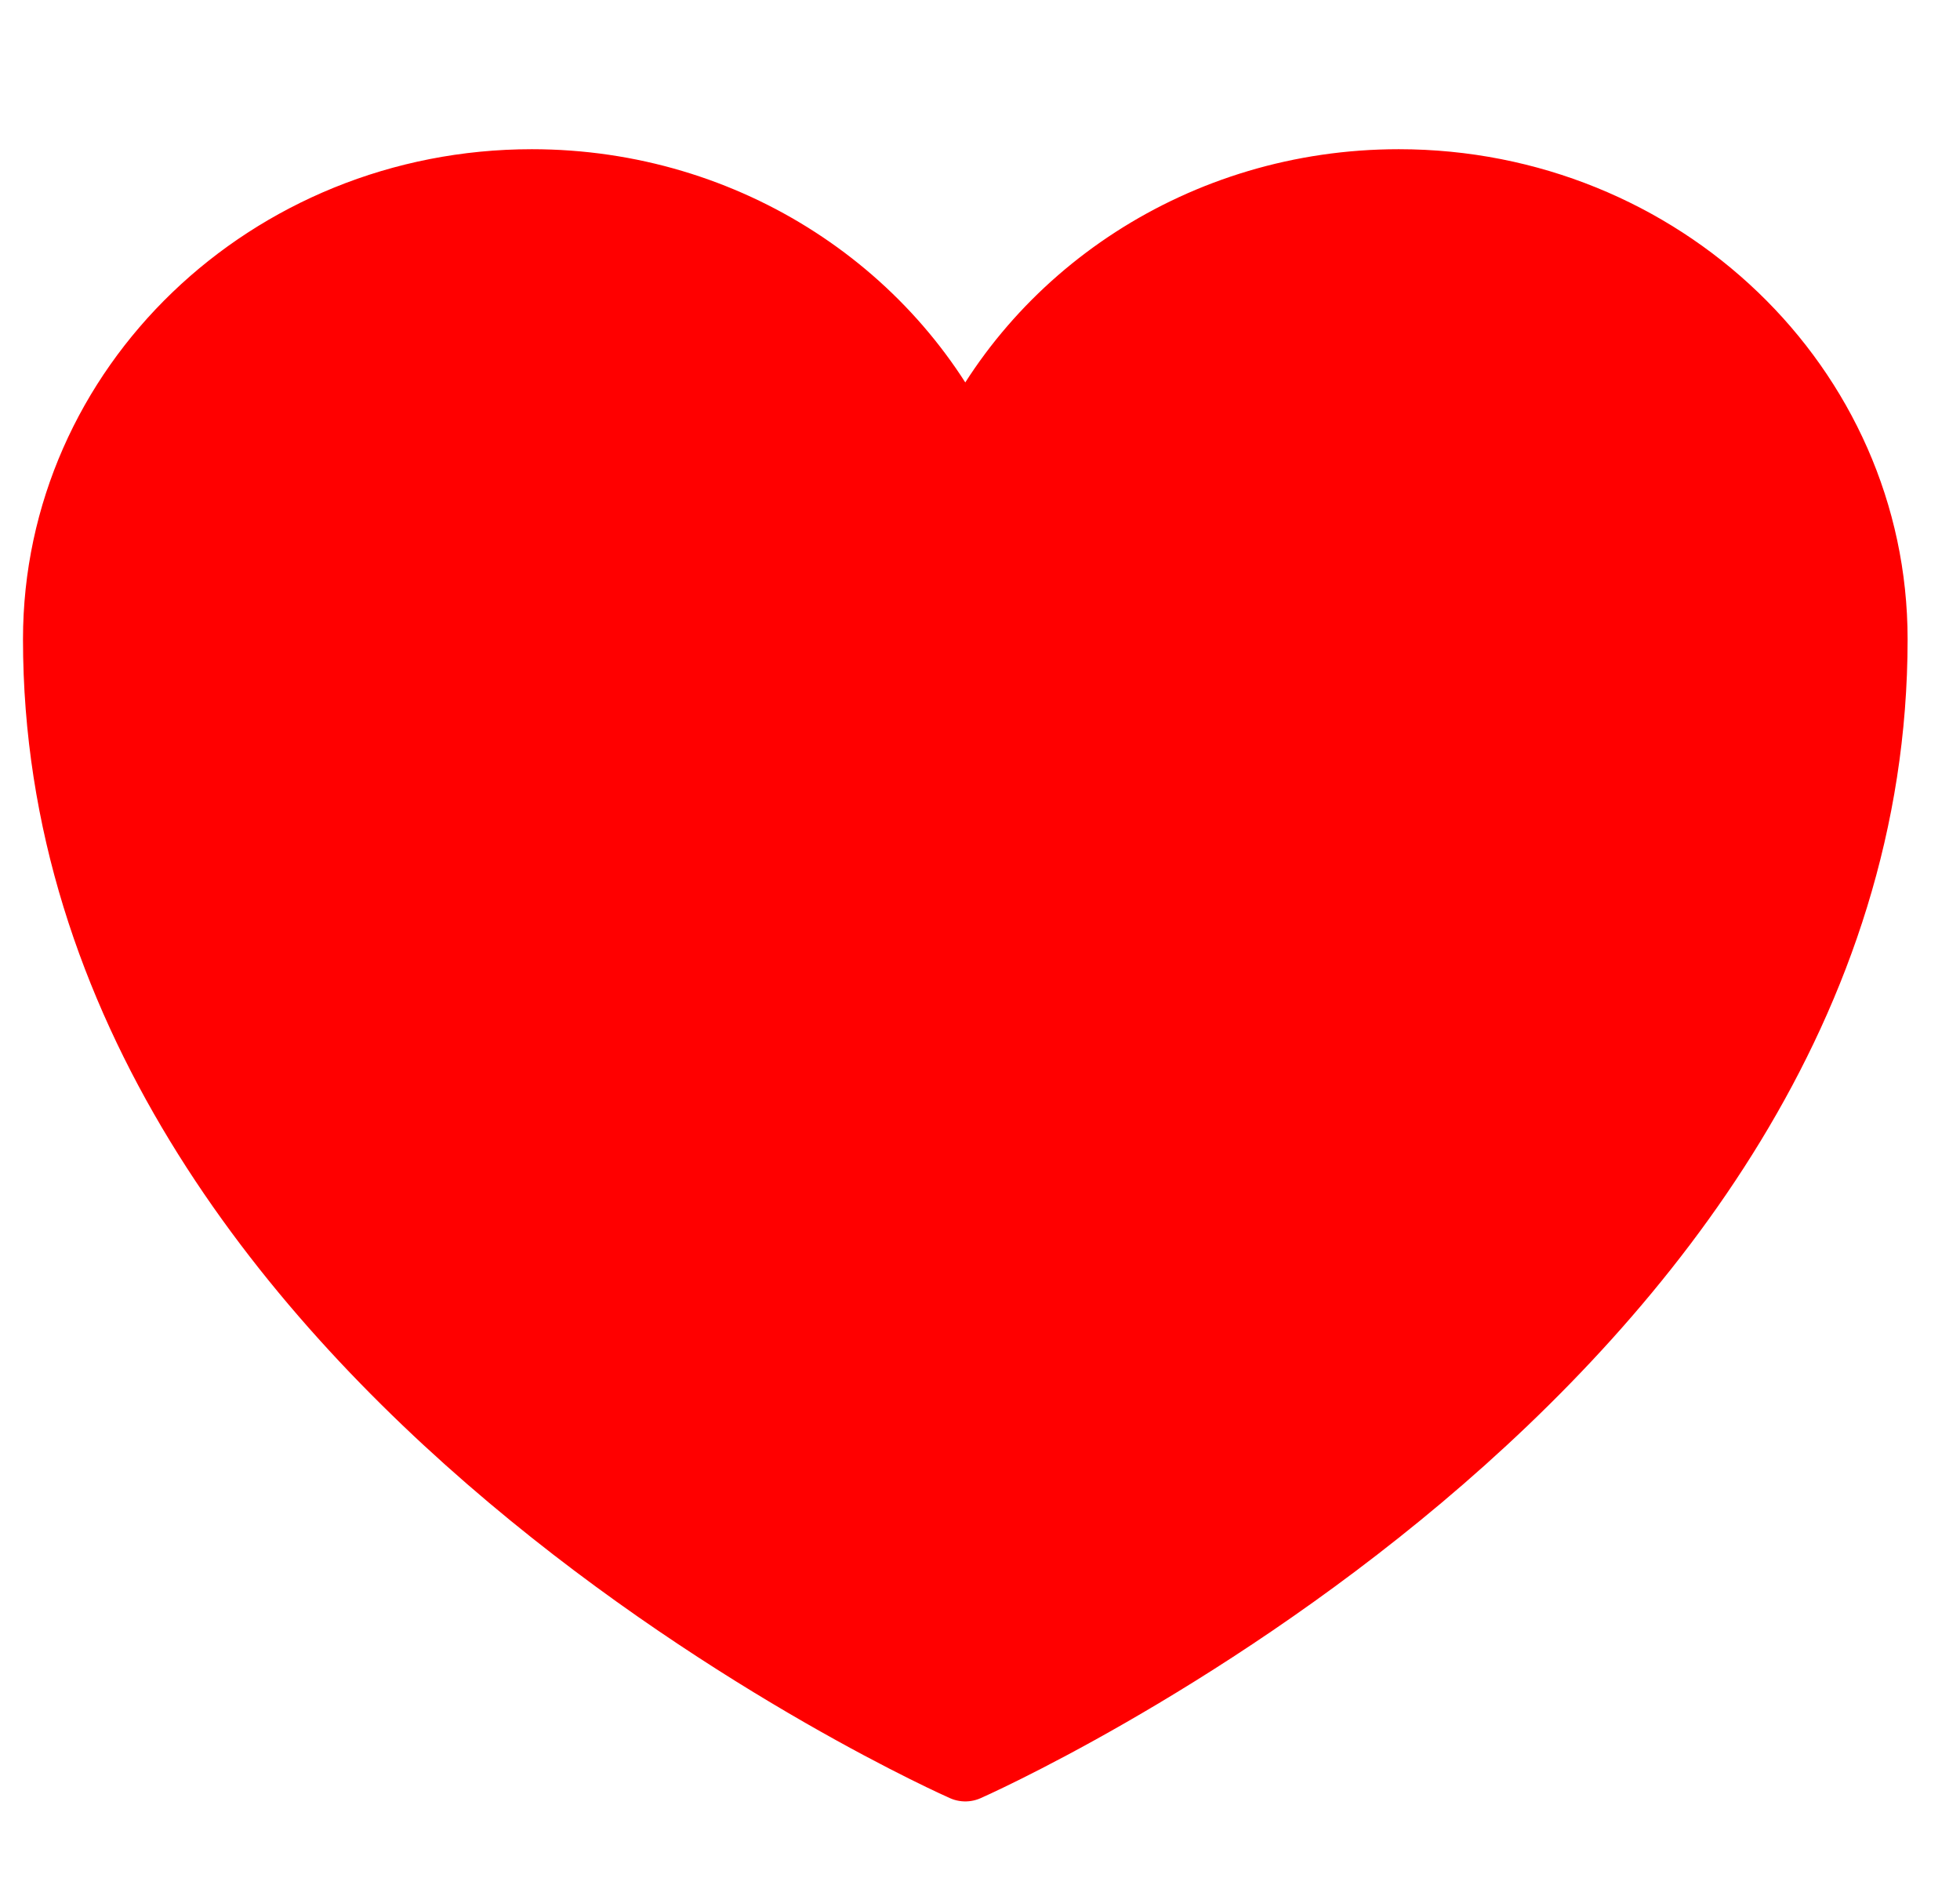 <svg width="26" height="25" viewBox="0 0 26 25" fill="none" xmlns="http://www.w3.org/2000/svg">
    <path d="M24.805 8.479C24.805 5.166 22.006 2.479 18.555 2.479C15.974 2.479 13.758 3.981 12.805 6.123C11.851 3.981 9.635 2.479 7.055 2.479C3.602 2.479 0.805 5.166 0.805 8.479C0.805 18.106 12.805 23.393 12.805 23.393C12.805 23.393 24.805 18.106 24.805 8.479Z"
          fill="#FF0000" stroke="#FF0000" stroke-linecap="round" stroke-linejoin="round"/>
</svg>

